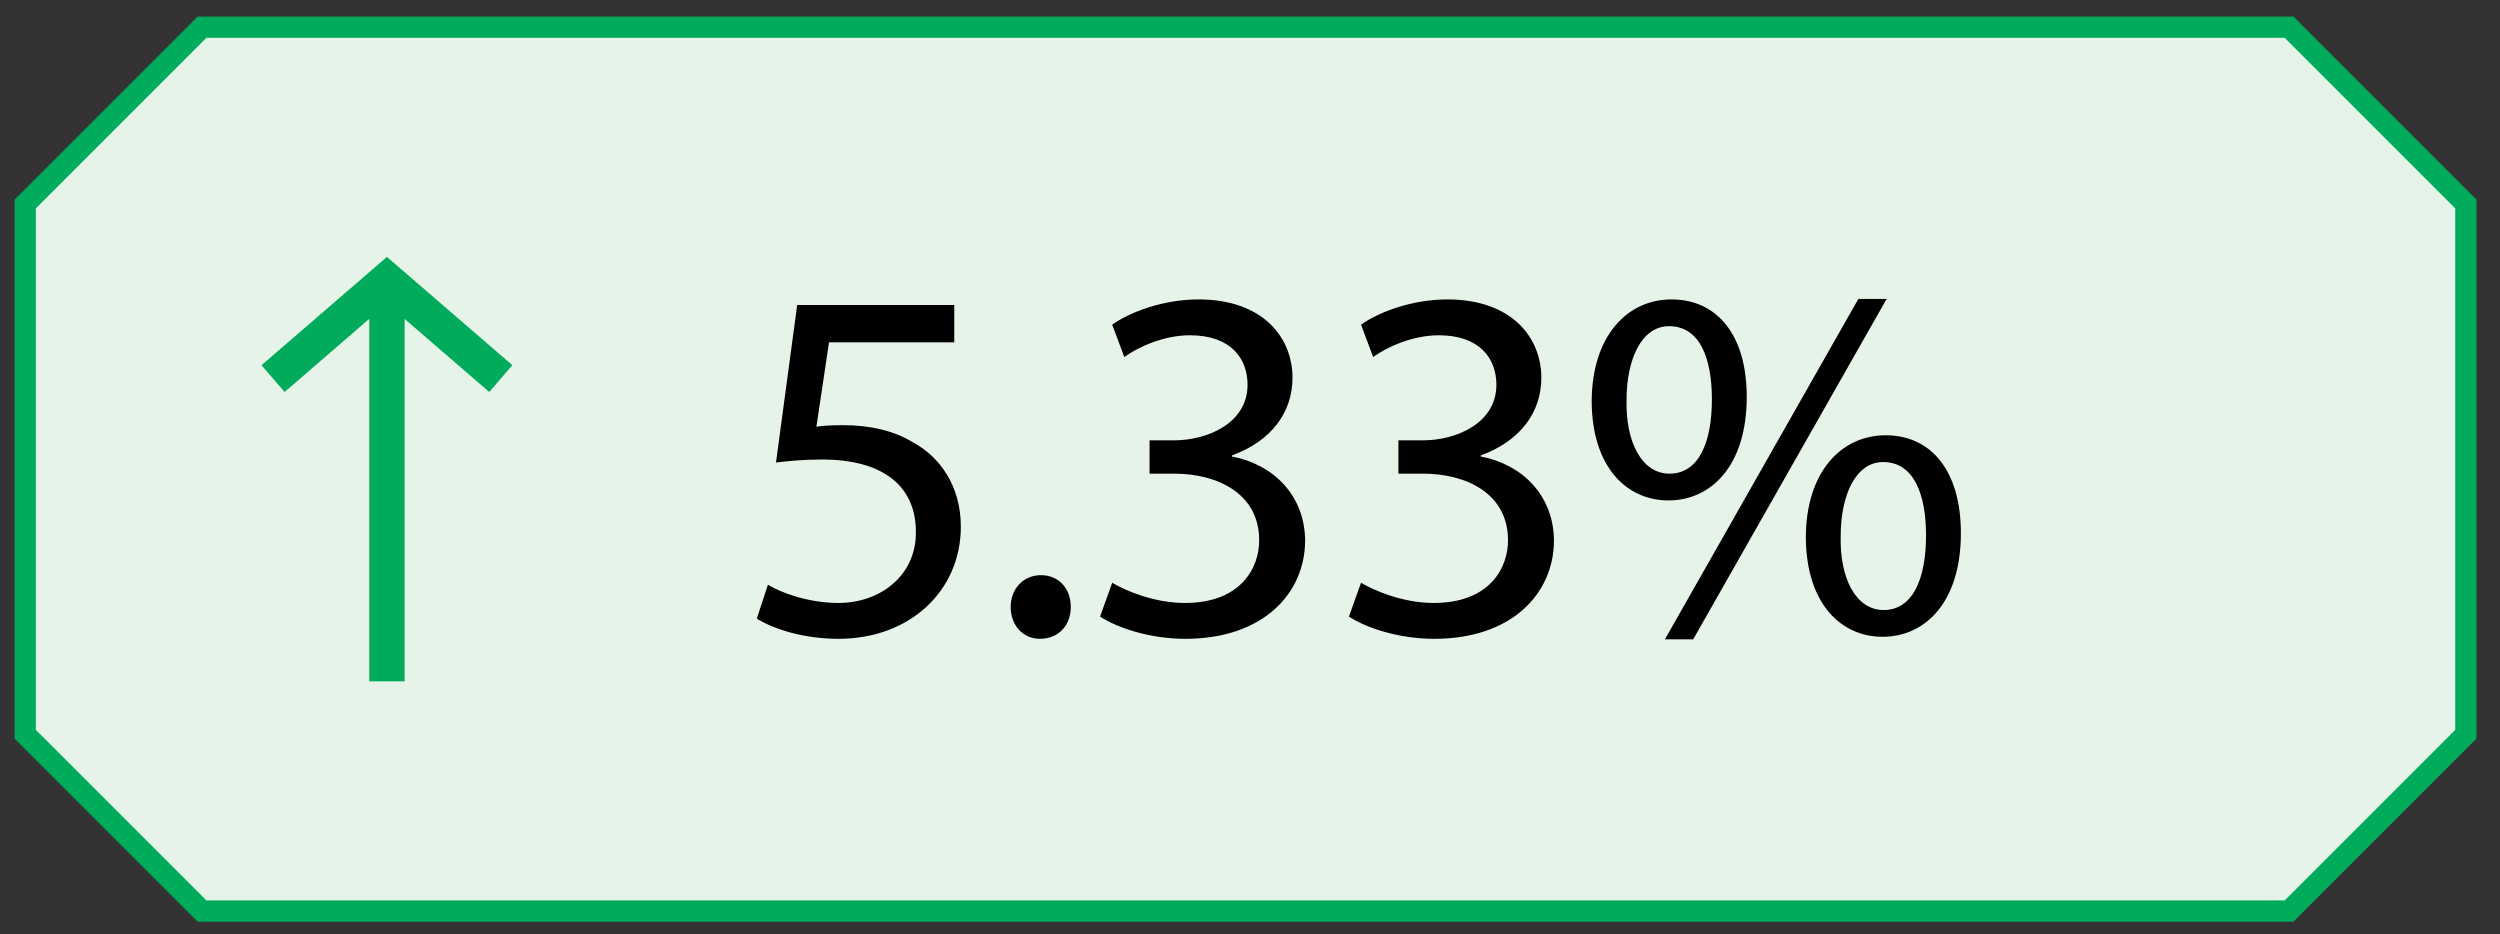 <svg width="99" height="37" viewBox="0 0 99 37" fill="none" xmlns="http://www.w3.org/2000/svg">
<rect x="0" y="0" width="99" height="37" fill="#333333" stroke="none"/>
<path d="M8 1.077L1 8.077V29.077L8 36.077H90.647L97.647 29.077V8.077L90.647 1.077H8Z" fill="#E6F3E9" stroke="#00AC5B" stroke-width="0.84"/>
<path d="M15.78 10.569L20.29 14.462L19.831 14.992L19.374 15.523L16.023 12.629V26.981H14.623V12.626L11.27 15.523L10.356 14.462L15.323 10.173L15.78 10.569Z" fill="#00AC5B"/>
<path d="M37.789 12.077V13.557H32.829L32.329 16.897C32.629 16.857 32.909 16.837 33.389 16.837C34.409 16.837 35.389 17.037 36.189 17.537C37.209 18.097 38.049 19.237 38.049 20.857C38.049 23.397 36.029 25.297 33.209 25.297C31.789 25.297 30.609 24.897 29.969 24.497L30.409 23.157C30.949 23.477 32.009 23.877 33.209 23.877C34.849 23.877 36.289 22.797 36.269 21.057C36.269 19.377 35.129 18.197 32.549 18.197C31.789 18.197 31.209 18.257 30.729 18.317L31.569 12.077H37.789ZM41.183 25.297C40.503 25.297 40.023 24.757 40.023 24.037C40.023 23.317 40.523 22.777 41.223 22.777C41.923 22.777 42.403 23.297 42.403 24.037C42.403 24.757 41.923 25.297 41.183 25.297ZM43.563 24.417L44.043 23.077C44.543 23.377 45.683 23.877 46.923 23.877C49.163 23.877 49.883 22.457 49.863 21.357C49.843 19.537 48.203 18.757 46.503 18.757H45.523V17.437H46.503C47.783 17.437 49.403 16.777 49.403 15.237C49.403 14.197 48.743 13.277 47.123 13.277C46.083 13.277 45.083 13.737 44.523 14.137L44.043 12.857C44.743 12.357 46.063 11.857 47.463 11.857C50.023 11.857 51.183 13.377 51.183 14.957C51.183 16.317 50.363 17.457 48.783 18.037V18.077C50.383 18.377 51.663 19.577 51.683 21.397C51.683 23.477 50.043 25.297 46.943 25.297C45.483 25.297 44.203 24.837 43.563 24.417ZM53.417 24.417L53.897 23.077C54.397 23.377 55.537 23.877 56.777 23.877C59.017 23.877 59.737 22.457 59.717 21.357C59.697 19.537 58.057 18.757 56.357 18.757H55.377V17.437H56.357C57.637 17.437 59.257 16.777 59.257 15.237C59.257 14.197 58.597 13.277 56.977 13.277C55.937 13.277 54.937 13.737 54.377 14.137L53.897 12.857C54.597 12.357 55.917 11.857 57.317 11.857C59.877 11.857 61.037 13.377 61.037 14.957C61.037 16.317 60.217 17.457 58.637 18.037V18.077C60.237 18.377 61.517 19.577 61.537 21.397C61.537 23.477 59.897 25.297 56.797 25.297C55.337 25.297 54.057 24.837 53.417 24.417ZM66.191 11.857C67.991 11.857 69.171 13.257 69.171 15.717C69.171 18.457 67.751 19.817 66.071 19.817C64.431 19.817 63.051 18.517 63.031 15.917C63.031 13.317 64.431 11.857 66.191 11.857ZM66.091 12.917C65.011 12.917 64.411 14.217 64.411 15.837C64.371 17.497 65.011 18.757 66.111 18.757C67.271 18.757 67.791 17.517 67.791 15.817C67.791 14.217 67.331 12.917 66.091 12.917ZM67.051 25.317H65.931L73.591 11.837H74.711L67.051 25.317ZM74.671 17.237C76.471 17.237 77.651 18.637 77.651 21.117C77.651 23.857 76.231 25.217 74.551 25.217C72.911 25.217 71.531 23.917 71.511 21.297C71.511 18.697 72.911 17.237 74.671 17.237ZM74.571 18.297C73.491 18.297 72.891 19.597 72.891 21.237C72.851 22.897 73.491 24.157 74.591 24.157C75.751 24.157 76.271 22.917 76.271 21.197C76.271 19.617 75.811 18.297 74.571 18.297Z" fill="black"/>
</svg>
